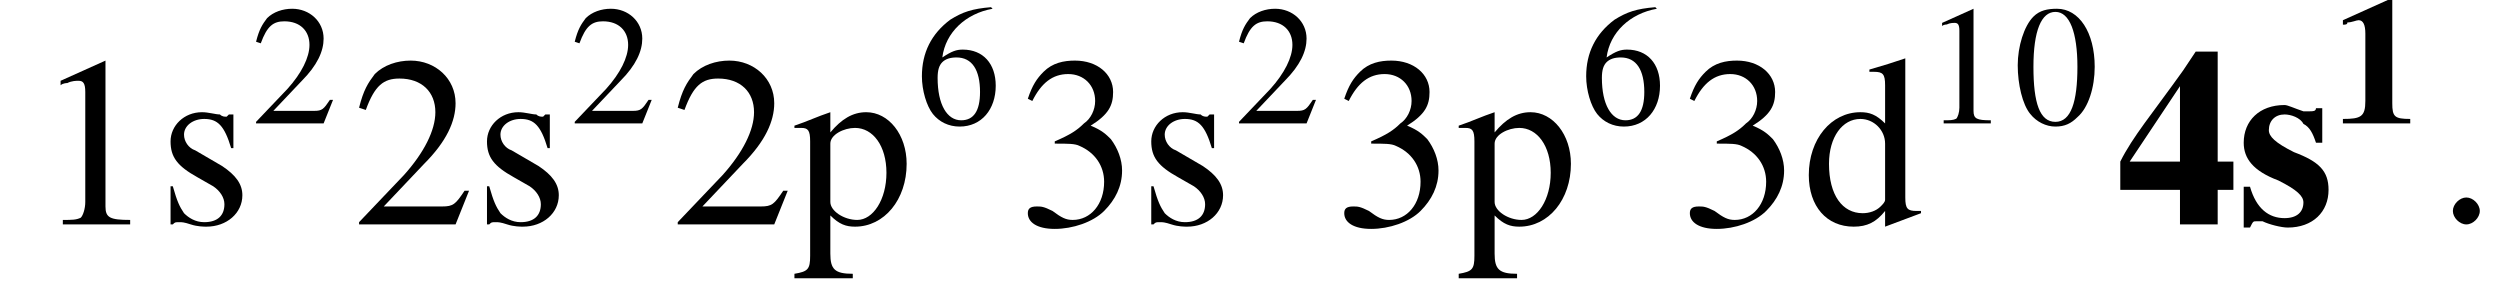 <?xml version='1.0' encoding='UTF-8'?>
<!---3.2-->
<svg version='1.1' xmlns='http://www.w3.org/2000/svg' xmlns:xlink='http://www.w3.org/1999/xlink' width='111.4pt' height='13.3pt' viewBox='180.9 72.3 111.4 13.3'>
<defs>
<path id='g1-49' d='M2.5-5.5L.5-4.6V-4.4C.6-4.4 .7-4.4 .7-4.5C.9-4.5 1.1-4.6 1.2-4.6C1.4-4.6 1.5-4.4 1.5-4V-1C1.5-.3 1.3-.2 .5-.2V0H3.5V-.2C2.8-.2 2.7-.3 2.7-.9V-5.5H2.5Z'/>
<path id='g1-52' d='M3.3-2V-5.5H2.6L2.2-4.9C1.2-3.5 .6-2.8 .2-2V-1.1H2.1V0H3.3V-1.1H3.8V-2H3.3ZM2.1-2H.5L2.1-4.4V-2Z'/>
<path id='g1-115' d='M2.7-2.6V-3.7H2.5C2.5-3.6 2.4-3.6 2.3-3.6C2.3-3.6 2.2-3.6 2.1-3.6C1.8-3.7 1.6-3.8 1.5-3.8C.7-3.8 .2-3.3 .2-2.6C.2-2.1 .5-1.7 1.3-1.4C1.9-1.1 2.1-.9 2.1-.7C2.1-.4 1.9-.2 1.5-.2C1-.2 .6-.5 .4-1.2H.2V.1H.4C.5-.1 .5-.1 .6-.1C.6-.1 .7-.1 .8-.1C1 0 1.4 .1 1.6 .1C2.4 .1 2.9-.4 2.9-1.1C2.9-1.7 2.6-2 1.8-2.3C1.2-2.6 1-2.8 1-3C1-3.3 1.2-3.5 1.5-3.5C1.7-3.5 2-3.4 2.1-3.2C2.3-3.1 2.4-2.9 2.5-2.6H2.7Z'/>
<path id='g11-58' d='M2.1-.6C2.1-.9 1.8-1.2 1.5-1.2S.9-.9 .9-.6S1.2 0 1.5 0S2.1-.3 2.1-.6Z'/>
<use id='g3-52' xlink:href='#g1-52' transform='scale(1.4)'/>
<use id='g3-115' xlink:href='#g1-115' transform='scale(1.4)'/>
<use id='g15-48' xlink:href='#g7-48' transform='scale(.7)'/>
<use id='g15-49' xlink:href='#g7-49' transform='scale(.7)'/>
<use id='g15-50' xlink:href='#g7-50' transform='scale(.7)'/>
<use id='g15-54' xlink:href='#g7-54' transform='scale(.7)'/>
<use id='g19-49' xlink:href='#g7-49'/>
<use id='g19-50' xlink:href='#g7-50'/>
<use id='g19-51' xlink:href='#g7-51'/>
<use id='g19-100' xlink:href='#g7-100'/>
<use id='g19-112' xlink:href='#g7-112'/>
<use id='g19-115' xlink:href='#g7-115'/>
<path id='g7-48' d='M2.8-7.3C2.2-7.3 1.7-7.2 1.3-6.8C.7-6.2 .3-4.9 .3-3.7C.3-2.5 .6-1.2 1.1-.6C1.5-.1 2.1 .2 2.7 .2C3.3 .2 3.7 0 4.1-.4C4.8-1 5.2-2.3 5.2-3.6C5.2-5.8 4.2-7.3 2.8-7.3ZM2.7-7.1C3.6-7.1 4.1-5.8 4.1-3.6S3.7-.1 2.7-.1S1.3-1.3 1.3-3.6C1.3-5.9 1.8-7.1 2.7-7.1Z'/>
<path id='g7-49' d='M3.2-7.3L1.2-6.4V-6.2C1.3-6.3 1.5-6.3 1.5-6.3C1.7-6.4 1.9-6.4 2-6.4C2.2-6.4 2.3-6.3 2.3-5.9V-1C2.3-.7 2.2-.4 2.1-.3C1.9-.2 1.7-.2 1.3-.2V0H4.3V-.2C3.4-.2 3.2-.3 3.2-.8V-7.3L3.2-7.3Z'/>
<path id='g7-50' d='M5.2-1.5L5-1.5C4.6-.9 4.5-.8 4-.8H1.4L3.2-2.7C4.2-3.7 4.6-4.6 4.6-5.4C4.6-6.5 3.7-7.3 2.6-7.3C2-7.3 1.4-7.1 1-6.7C.7-6.3 .5-6 .3-5.2L.6-5.1C1-6.2 1.4-6.5 2.1-6.5C3.1-6.5 3.7-5.9 3.7-5C3.7-4.2 3.2-3.2 2.3-2.2L.3-.1V0H4.6L5.2-1.5Z'/>
<path id='g7-51' d='M1.7-3.6C2.3-3.6 2.6-3.6 2.8-3.5C3.5-3.2 3.9-2.6 3.9-1.9C3.9-.9 3.3-.2 2.5-.2C2.2-.2 2-.3 1.6-.6C1.2-.8 1.1-.8 .9-.8C.6-.8 .5-.7 .5-.5C.5-.1 .9 .2 1.7 .2C2.5 .2 3.4-.1 3.9-.6S4.7-1.7 4.7-2.4C4.7-2.9 4.5-3.4 4.2-3.8C4-4 3.8-4.2 3.3-4.4C4.1-4.9 4.3-5.3 4.3-5.9C4.3-6.7 3.6-7.3 2.6-7.3C2.1-7.3 1.6-7.2 1.2-6.8C.9-6.5 .7-6.2 .5-5.6L.7-5.5C1.1-6.3 1.6-6.7 2.3-6.7C3-6.7 3.5-6.2 3.5-5.5C3.5-5.1 3.3-4.7 3-4.5C2.7-4.2 2.4-4 1.7-3.7V-3.6Z'/>
<path id='g7-54' d='M4.8-7.4C3.6-7.3 3-7.1 2.2-6.6C1-5.7 .4-4.5 .4-3C.4-2.1 .7-1.1 1.1-.6C1.5-.1 2.1 .2 2.8 .2C4.2 .2 5.1-.9 5.1-2.4C5.1-3.8 4.3-4.7 3-4.7C2.6-4.7 2.3-4.6 1.7-4.2C1.9-5.8 3.2-7 4.9-7.3L4.8-7.4ZM2.6-4.2C3.6-4.2 4.1-3.4 4.1-2C4.1-.8 3.7-.2 2.9-.2C2-.2 1.4-1.2 1.4-2.9C1.4-3.4 1.5-3.7 1.7-3.9C1.9-4.1 2.2-4.2 2.6-4.2Z'/>
<path id='g7-100' d='M3.7 .1L5.3-.5V-.6C5.1-.6 5.1-.6 5.1-.6C4.7-.6 4.6-.7 4.6-1.2V-7.4L4.6-7.4C4-7.2 3.7-7.1 3-6.9V-6.8C3-6.8 3.1-6.8 3.2-6.8C3.6-6.8 3.7-6.7 3.7-6.2V-4.5C3.3-4.9 3-5 2.6-5C1.3-5 .3-3.8 .3-2.2C.3-.8 1.1 .1 2.3 .1C2.9 .1 3.3-.1 3.7-.6V.1L3.7 .1ZM3.7-1.1C3.7-1 3.6-.9 3.5-.8C3.3-.6 3-.5 2.7-.5C1.8-.5 1.2-1.3 1.2-2.7C1.2-3.9 1.8-4.7 2.6-4.7C3.2-4.7 3.7-4.2 3.7-3.6V-1.1Z'/>
<path id='g7-112' d='M.1-4.3C.2-4.3 .3-4.3 .4-4.3C.7-4.3 .8-4.2 .8-3.7V1.4C.8 2 .7 2.1 .1 2.2V2.4H2.7V2.2C1.9 2.2 1.7 2 1.7 1.3V-.4C2.1 0 2.4 .1 2.8 .1C4.1 .1 5.1-1.1 5.1-2.7C5.1-4 4.3-5 3.3-5C2.7-5 2.2-4.7 1.7-4.1V-5L1.7-5C1.1-4.8 .7-4.6 .1-4.4V-4.3ZM1.7-3.6C1.7-4 2.3-4.3 2.8-4.3C3.6-4.3 4.2-3.5 4.2-2.3C4.2-1.1 3.6-.2 2.9-.2C2.3-.2 1.7-.6 1.7-1V-3.6Z'/>
<path id='g7-115' d='M3.4-3.4L3.4-4.9H3.3L3.2-4.9C3.1-4.8 3.1-4.8 3.1-4.8C3-4.8 2.9-4.8 2.8-4.9C2.6-4.9 2.3-5 2-5C1.2-5 .6-4.4 .6-3.7C.6-3 .9-2.6 1.8-2.1L2.5-1.7C2.8-1.5 3-1.2 3-.9C3-.4 2.7-.1 2.1-.1C1.7-.1 1.4-.3 1.2-.5C1-.8 .9-1 .7-1.7H.6V0H.7C.8-.1 .8-.1 1-.1C1.1-.1 1.2-.1 1.5 0C1.8 .1 2.1 .1 2.2 .1C3.1 .1 3.8-.5 3.8-1.3C3.8-1.8 3.5-2.2 2.9-2.6L1.7-3.3C1.4-3.4 1.2-3.7 1.2-4C1.2-4.4 1.6-4.7 2.1-4.7C2.7-4.7 3-4.4 3.3-3.4H3.4Z'/>
<path id='g5-0' d='M7.2-2.5C7.3-2.5 7.5-2.5 7.5-2.7S7.3-2.9 7.2-2.9H1.3C1.1-2.9 .9-2.9 .9-2.7S1.1-2.5 1.3-2.5H7.2Z'/>
</defs>
<g id='page1'>

<use x='182.4' y='82.3' xlink:href='#g19-49'/>
<use x='187.9' y='82.3' xlink:href='#g19-115'/>
<use x='192.1' y='77.8' xlink:href='#g15-50'/>
<use x='196.6' y='82.3' xlink:href='#g19-50'/>
<use x='202' y='82.3' xlink:href='#g19-115'/>
<use x='206.3' y='77.8' xlink:href='#g15-50'/>
<use x='210.8' y='82.3' xlink:href='#g19-50'/>
<use x='216.2' y='82.3' xlink:href='#g19-112'/>
<use x='221.7' y='77.8' xlink:href='#g15-54'/>
<use x='226.2' y='82.3' xlink:href='#g19-51'/>
<use x='231.6' y='82.3' xlink:href='#g19-115'/>
<use x='235.9' y='77.8' xlink:href='#g15-50'/>
<use x='240.3' y='82.3' xlink:href='#g19-51'/>
<use x='245.8' y='82.3' xlink:href='#g19-112'/>
<use x='251.3' y='77.8' xlink:href='#g15-54'/>
<use x='255.7' y='82.3' xlink:href='#g19-51'/>
<use x='261.2' y='82.3' xlink:href='#g19-100'/>
<use x='266.6' y='77.8' xlink:href='#g15-49'/>
<use x='270.6' y='77.8' xlink:href='#g15-48'/>
<use x='275.1' y='82.3' xlink:href='#g3-52'/>
<use x='280.6' y='82.3' xlink:href='#g3-115'/>
<use x='284.8' y='77.8' xlink:href='#g1-49'/>
<use x='289.3' y='82.3' xlink:href='#g11-58'/>
</g>
</svg>